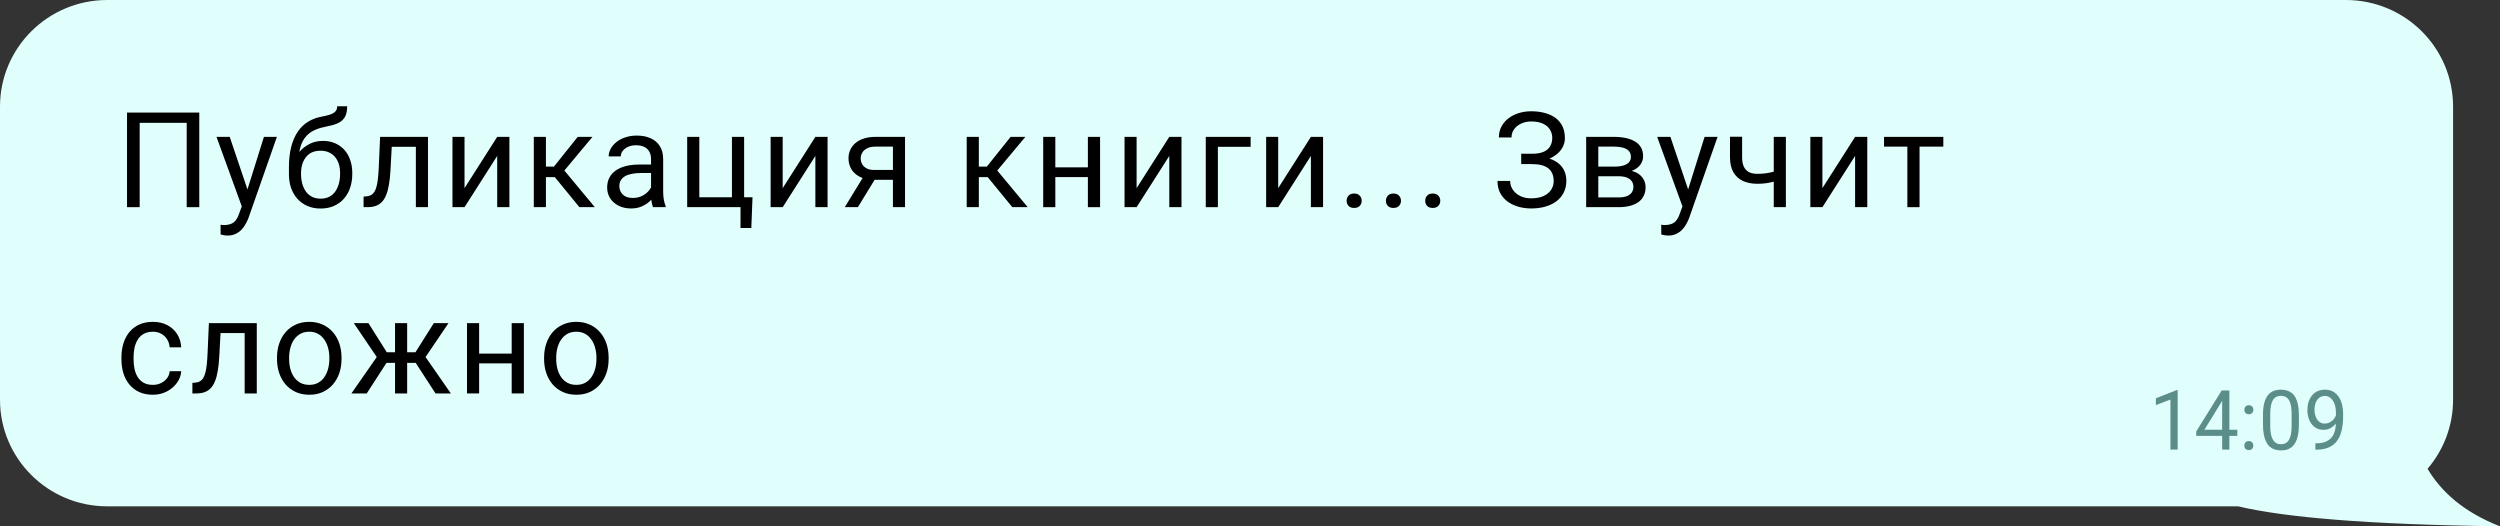 <?xml version="1.0" encoding="UTF-8"?> <svg xmlns="http://www.w3.org/2000/svg" width="494" height="104" viewBox="0 0 494 104" fill="none"><rect x="0" y="0" width="494" height="104" fill="#333333" stroke="none"/> <path fill-rule="evenodd" clip-rule="evenodd" d="M463.539 0C475.242 0 484.729 9.43 484.729 21.063V78.987C484.729 84.192 482.83 88.956 479.683 92.632C482.333 97.082 486.691 101.148 494 104C467.585 103.654 451.38 102.215 442.26 100.051H21.19C9.487 100.051 8.93527e-06 90.62 8.93527e-06 78.987V21.063C8.93527e-06 9.43 9.487 0 21.19 0H463.539Z" fill="#E0FEFC"></path> <path d="M39.378 22.245V40.936H36.893V24.273H27.599V40.936H25.1V22.245H39.378Z" fill="black"></path> <path d="M48.254 39.498L52.151 27.046H54.714L49.096 43.08C48.966 43.422 48.794 43.79 48.578 44.184C48.371 44.586 48.103 44.967 47.775 45.327C47.447 45.686 47.05 45.977 46.584 46.2C46.127 46.431 45.579 46.546 44.941 46.546C44.751 46.546 44.509 46.52 44.216 46.469C43.922 46.418 43.715 46.375 43.594 46.341L43.581 44.415C43.65 44.424 43.758 44.432 43.905 44.441C44.06 44.458 44.168 44.467 44.229 44.467C44.772 44.467 45.234 44.394 45.614 44.248C45.993 44.111 46.313 43.876 46.572 43.542C46.839 43.217 47.068 42.768 47.258 42.194L48.254 39.498ZM45.394 27.046L49.031 37.83L49.652 40.333L47.931 41.206L42.779 27.046H45.394Z" fill="black"></path> <path d="M66.632 21H68.599C68.599 21.839 68.47 22.506 68.211 23.003C67.952 23.49 67.598 23.867 67.15 24.132C66.71 24.398 66.209 24.599 65.648 24.736C65.096 24.873 64.522 25.005 63.926 25.134C63.184 25.288 62.494 25.532 61.855 25.865C61.225 26.191 60.682 26.653 60.224 27.252C59.776 27.851 59.443 28.63 59.228 29.588C59.02 30.547 58.965 31.732 59.059 33.144V34.325H57.092V33.144C57.092 31.561 57.243 30.179 57.545 28.998C57.855 27.817 58.291 26.82 58.852 26.006C59.413 25.194 60.078 24.547 60.846 24.068C61.622 23.589 62.477 23.259 63.409 23.08C64.082 22.951 64.66 22.814 65.143 22.669C65.626 22.515 65.993 22.309 66.243 22.053C66.502 21.796 66.632 21.445 66.632 21ZM63.797 27.842C64.712 27.842 65.527 28.001 66.243 28.317C66.96 28.634 67.568 29.075 68.069 29.64C68.569 30.204 68.949 30.872 69.208 31.642C69.475 32.404 69.609 33.234 69.609 34.133V34.415C69.609 35.382 69.467 36.281 69.182 37.111C68.906 37.932 68.496 38.651 67.952 39.267C67.417 39.875 66.761 40.35 65.985 40.692C65.217 41.035 64.341 41.206 63.357 41.206C62.373 41.206 61.493 41.035 60.716 40.692C59.948 40.35 59.292 39.875 58.749 39.267C58.205 38.651 57.791 37.932 57.506 37.111C57.23 36.281 57.092 35.382 57.092 34.415V34.133C57.092 33.919 57.131 33.709 57.208 33.504C57.286 33.298 57.381 33.088 57.493 32.874C57.614 32.66 57.722 32.434 57.817 32.194C58.136 31.424 58.572 30.709 59.124 30.05C59.685 29.391 60.354 28.861 61.13 28.458C61.916 28.048 62.805 27.842 63.797 27.842ZM63.331 29.781C62.451 29.781 61.726 29.982 61.156 30.384C60.595 30.786 60.177 31.321 59.901 31.989C59.625 32.648 59.486 33.362 59.486 34.133V34.415C59.486 35.065 59.564 35.681 59.719 36.264C59.875 36.846 60.108 37.363 60.419 37.817C60.738 38.262 61.139 38.613 61.622 38.87C62.114 39.126 62.692 39.255 63.357 39.255C64.021 39.255 64.595 39.126 65.079 38.87C65.562 38.613 65.959 38.262 66.269 37.817C66.58 37.363 66.813 36.846 66.968 36.264C67.124 35.681 67.201 35.065 67.201 34.415V34.133C67.201 33.551 67.124 32.999 66.968 32.477C66.813 31.954 66.576 31.492 66.256 31.09C65.946 30.688 65.544 30.371 65.053 30.14C64.569 29.901 63.995 29.781 63.331 29.781Z" fill="black"></path> <path d="M82.459 27.046V29.011H75.689V27.046H82.459ZM84.569 27.046V40.936H82.175V27.046H84.569ZM75.107 27.046H77.515L77.152 33.747C77.092 34.783 76.993 35.699 76.854 36.495C76.725 37.282 76.544 37.958 76.311 38.523C76.086 39.088 75.802 39.55 75.456 39.909C75.12 40.26 74.714 40.521 74.24 40.692C73.765 40.855 73.217 40.936 72.596 40.936H71.845V38.844L72.363 38.805C72.734 38.78 73.049 38.694 73.308 38.548C73.575 38.403 73.8 38.189 73.981 37.907C74.162 37.616 74.309 37.243 74.421 36.79C74.542 36.336 74.632 35.797 74.693 35.172C74.762 34.548 74.814 33.82 74.848 32.99L75.107 27.046Z" fill="black"></path> <path d="M91.789 37.175L98.248 27.046H100.656V40.936H98.248V30.808L91.789 40.936H89.407V27.046H91.789V37.175Z" fill="black"></path> <path d="M107.875 27.046V40.936H105.48V27.046H107.875ZM117.066 27.046L110.425 35.005H107.073L106.71 32.926H109.454L114.153 27.046H117.066ZM114.49 40.936L109.338 34.646L110.878 32.926L117.532 40.936H114.49Z" fill="black"></path> <path d="M128.647 38.561V31.411C128.647 30.863 128.535 30.388 128.311 29.986C128.095 29.575 127.767 29.259 127.327 29.036C126.887 28.814 126.343 28.702 125.696 28.702C125.092 28.702 124.561 28.805 124.104 29.011C123.655 29.216 123.301 29.485 123.043 29.819C122.792 30.153 122.667 30.512 122.667 30.898H120.272C120.272 30.401 120.402 29.909 120.661 29.421C120.92 28.933 121.291 28.493 121.774 28.099C122.266 27.697 122.853 27.38 123.534 27.149C124.225 26.909 124.993 26.79 125.838 26.79C126.857 26.79 127.754 26.961 128.531 27.303C129.316 27.645 129.929 28.163 130.369 28.856C130.818 29.541 131.042 30.401 131.042 31.437V37.907C131.042 38.369 131.081 38.861 131.159 39.383C131.245 39.905 131.37 40.354 131.534 40.731V40.936H129.036C128.915 40.662 128.82 40.299 128.751 39.845C128.682 39.383 128.647 38.955 128.647 38.561ZM129.062 32.515L129.088 34.184H126.667C125.985 34.184 125.377 34.239 124.842 34.351C124.307 34.453 123.858 34.612 123.496 34.826C123.133 35.04 122.857 35.309 122.667 35.635C122.477 35.951 122.382 36.323 122.382 36.751C122.382 37.188 122.482 37.586 122.68 37.945C122.879 38.305 123.176 38.591 123.573 38.805C123.979 39.011 124.475 39.113 125.062 39.113C125.795 39.113 126.443 38.959 127.003 38.651C127.564 38.343 128.009 37.967 128.337 37.522C128.673 37.077 128.855 36.644 128.88 36.225L129.903 37.367C129.843 37.727 129.679 38.125 129.411 38.561C129.144 38.998 128.785 39.417 128.337 39.819C127.897 40.213 127.37 40.543 126.758 40.808C126.153 41.065 125.472 41.193 124.712 41.193C123.763 41.193 122.93 41.009 122.214 40.641C121.506 40.273 120.954 39.781 120.557 39.165C120.169 38.54 119.975 37.843 119.975 37.072C119.975 36.328 120.121 35.673 120.415 35.108C120.708 34.535 121.131 34.06 121.683 33.683C122.236 33.298 122.9 33.007 123.677 32.81C124.453 32.613 125.321 32.515 126.279 32.515H129.062Z" fill="black"></path> <path d="M135.789 40.936V27.046H138.184V38.985H144.63V27.046H147.038V40.936H135.789ZM148.695 38.985L148.462 45.057H146.326V40.936H144.501V38.985H148.695Z" fill="black"></path> <path d="M154.659 37.175L161.118 27.046H163.526V40.936H161.118V30.808L154.659 40.936H152.277V27.046H154.659V37.175Z" fill="black"></path> <path d="M170.978 34.312H173.567L169.515 40.936H166.926L170.978 34.312ZM172.984 27.046H178.835V40.936H176.441V28.972H172.984C172.303 28.972 171.746 29.087 171.315 29.319C170.883 29.541 170.568 29.832 170.37 30.192C170.171 30.551 170.072 30.923 170.072 31.308C170.072 31.685 170.163 32.049 170.344 32.4C170.525 32.742 170.81 33.024 171.198 33.247C171.586 33.469 172.087 33.581 172.7 33.581H177.088V35.532H172.7C171.897 35.532 171.185 35.425 170.564 35.211C169.943 34.997 169.416 34.702 168.985 34.325C168.553 33.94 168.225 33.491 168.001 32.977C167.776 32.455 167.664 31.89 167.664 31.283C167.664 30.675 167.781 30.114 168.014 29.601C168.255 29.087 168.601 28.638 169.049 28.253C169.507 27.868 170.063 27.573 170.719 27.367C171.384 27.153 172.139 27.046 172.984 27.046Z" fill="black"></path> <path d="M193.417 27.046V40.936H191.022V27.046H193.417ZM202.607 27.046L195.967 35.005H192.614L192.252 32.926H194.996L199.695 27.046H202.607ZM200.031 40.936L194.879 34.646L196.42 32.926L203.073 40.936H200.031Z" fill="black"></path> <path d="M215.432 33.067V34.993H208.027V33.067H215.432ZM208.532 27.046V40.936H206.138V27.046H208.532ZM217.373 27.046V40.936H214.966V27.046H217.373Z" fill="black"></path> <path d="M224.593 37.175L231.052 27.046H233.46V40.936H231.052V30.808L224.593 40.936H222.211V27.046H224.593V37.175Z" fill="black"></path> <path d="M247.125 27.046V29.011H240.653V40.936H238.259V27.046H247.125Z" fill="black"></path> <path d="M252.572 37.175L259.031 27.046H261.438V40.936H259.031V30.808L252.572 40.936H250.19V27.046H252.572V37.175Z" fill="black"></path> <path d="M266.095 39.678C266.095 39.276 266.22 38.938 266.47 38.664C266.729 38.382 267.1 38.24 267.584 38.24C268.067 38.24 268.434 38.382 268.684 38.664C268.943 38.938 269.072 39.276 269.072 39.678C269.072 40.072 268.943 40.406 268.684 40.679C268.434 40.953 268.067 41.09 267.584 41.09C267.1 41.09 266.729 40.953 266.47 40.679C266.22 40.406 266.095 40.072 266.095 39.678Z" fill="black"></path> <path d="M273.858 39.678C273.858 39.276 273.983 38.938 274.234 38.664C274.492 38.382 274.863 38.24 275.347 38.24C275.83 38.24 276.197 38.382 276.447 38.664C276.706 38.938 276.835 39.276 276.835 39.678C276.835 40.072 276.706 40.406 276.447 40.679C276.197 40.953 275.83 41.09 275.347 41.09C274.863 41.09 274.492 40.953 274.234 40.679C273.983 40.406 273.858 40.072 273.858 39.678Z" fill="black"></path> <path d="M281.621 39.678C281.621 39.276 281.746 38.938 281.997 38.664C282.256 38.382 282.627 38.24 283.11 38.24C283.593 38.24 283.96 38.382 284.21 38.664C284.469 38.938 284.599 39.276 284.599 39.678C284.599 40.072 284.469 40.406 284.21 40.679C283.96 40.953 283.593 41.09 283.11 41.09C282.627 41.09 282.256 40.953 281.997 40.679C281.746 40.406 281.621 40.072 281.621 39.678Z" fill="black"></path> <path d="M302.83 31.963H300.591V30.384H302.74C303.689 30.384 304.457 30.251 305.044 29.986C305.631 29.721 306.058 29.353 306.325 28.882C306.593 28.411 306.726 27.868 306.726 27.252C306.726 26.661 306.58 26.122 306.286 25.634C305.993 25.138 305.54 24.744 304.927 24.453C304.315 24.154 303.525 24.004 302.558 24.004C301.834 24.004 301.178 24.141 300.591 24.415C300.004 24.68 299.538 25.052 299.193 25.532C298.848 26.002 298.675 26.546 298.675 27.162H296.177C296.177 26.366 296.345 25.651 296.682 25.018C297.018 24.376 297.48 23.833 298.067 23.388C298.654 22.934 299.331 22.587 300.099 22.348C300.876 22.108 301.695 21.988 302.558 21.988C303.568 21.988 304.483 22.104 305.303 22.335C306.122 22.558 306.826 22.891 307.413 23.336C307.999 23.781 308.448 24.333 308.759 24.992C309.069 25.651 309.225 26.417 309.225 27.29C309.225 27.932 309.074 28.535 308.772 29.1C308.47 29.665 308.038 30.162 307.477 30.589C306.916 31.017 306.243 31.355 305.458 31.604C304.673 31.843 303.797 31.963 302.83 31.963ZM300.591 30.872H302.83C303.892 30.872 304.837 30.979 305.665 31.193C306.493 31.407 307.192 31.719 307.762 32.13C308.332 32.541 308.763 33.05 309.056 33.657C309.358 34.257 309.51 34.946 309.51 35.724C309.51 36.597 309.337 37.372 308.992 38.048C308.655 38.724 308.176 39.297 307.555 39.768C306.934 40.239 306.196 40.594 305.341 40.834C304.496 41.073 303.568 41.193 302.558 41.193C301.747 41.193 300.945 41.09 300.151 40.885C299.365 40.671 298.654 40.346 298.015 39.909C297.376 39.464 296.863 38.899 296.475 38.215C296.095 37.53 295.905 36.709 295.905 35.75H298.403C298.403 36.375 298.576 36.948 298.921 37.47C299.275 37.992 299.762 38.412 300.384 38.728C301.005 39.036 301.73 39.19 302.558 39.19C303.508 39.19 304.31 39.045 304.966 38.754C305.631 38.454 306.135 38.048 306.481 37.534C306.834 37.012 307.011 36.426 307.011 35.776C307.011 35.202 306.916 34.706 306.726 34.287C306.545 33.859 306.273 33.508 305.911 33.234C305.557 32.96 305.113 32.759 304.578 32.631C304.051 32.494 303.439 32.425 302.74 32.425H300.591V30.872Z" fill="black"></path> <path d="M319.784 34.826H315.189L315.163 32.926H318.917C319.659 32.926 320.276 32.853 320.768 32.708C321.268 32.562 321.644 32.344 321.894 32.053C322.144 31.762 322.269 31.402 322.269 30.975C322.269 30.641 322.196 30.35 322.049 30.102C321.911 29.845 321.7 29.635 321.415 29.473C321.13 29.301 320.776 29.177 320.353 29.1C319.939 29.015 319.452 28.972 318.891 28.972H315.823V40.936H313.428V27.046H318.891C319.78 27.046 320.578 27.123 321.285 27.277C322.002 27.431 322.61 27.667 323.111 27.983C323.62 28.292 324.008 28.685 324.276 29.165C324.543 29.644 324.677 30.209 324.677 30.859C324.677 31.278 324.591 31.676 324.418 32.053C324.245 32.429 323.991 32.763 323.654 33.054C323.318 33.345 322.903 33.585 322.412 33.773C321.92 33.953 321.354 34.068 320.716 34.12L319.784 34.826ZM319.784 40.936H314.321L315.512 39.011H319.784C320.448 39.011 321.001 38.929 321.441 38.767C321.881 38.596 322.209 38.356 322.425 38.048C322.649 37.731 322.761 37.355 322.761 36.918C322.761 36.482 322.649 36.109 322.425 35.801C322.209 35.485 321.881 35.245 321.441 35.083C321.001 34.911 320.448 34.826 319.784 34.826H316.147L316.172 32.926H320.716L321.583 33.645C322.351 33.705 323.003 33.893 323.538 34.209C324.073 34.526 324.478 34.928 324.755 35.416C325.031 35.895 325.169 36.417 325.169 36.982C325.169 37.633 325.044 38.206 324.793 38.703C324.552 39.199 324.198 39.614 323.732 39.948C323.266 40.273 322.701 40.521 322.036 40.692C321.372 40.855 320.621 40.936 319.784 40.936Z" fill="black"></path> <path d="M332.932 39.498L336.828 27.046H339.391L333.773 43.08C333.644 43.422 333.471 43.79 333.256 44.184C333.048 44.586 332.781 44.967 332.453 45.327C332.125 45.686 331.728 45.977 331.262 46.2C330.805 46.431 330.257 46.546 329.618 46.546C329.428 46.546 329.187 46.52 328.893 46.469C328.6 46.418 328.393 46.375 328.272 46.341L328.259 44.415C328.328 44.424 328.436 44.432 328.583 44.441C328.738 44.458 328.846 44.467 328.906 44.467C329.45 44.467 329.912 44.394 330.291 44.248C330.671 44.111 330.99 43.876 331.249 43.542C331.517 43.217 331.745 42.768 331.935 42.194L332.932 39.498ZM330.071 27.046L333.709 37.83L334.33 40.333L332.608 41.206L327.456 27.046H330.071Z" fill="black"></path> <path d="M352.889 27.046V40.936H350.494V27.046H352.889ZM352.073 33.426V35.378C351.59 35.557 351.098 35.72 350.598 35.865C350.106 36.002 349.584 36.114 349.031 36.199C348.488 36.276 347.896 36.315 347.258 36.315C346.153 36.315 345.195 36.127 344.384 35.75C343.573 35.365 342.947 34.787 342.507 34.017C342.067 33.238 341.847 32.258 341.847 31.077V27.021H344.242V31.077C344.242 31.848 344.358 32.472 344.591 32.952C344.824 33.431 345.165 33.786 345.614 34.017C346.063 34.239 346.611 34.351 347.258 34.351C347.879 34.351 348.462 34.312 349.005 34.235C349.558 34.15 350.084 34.038 350.585 33.901C351.094 33.764 351.59 33.606 352.073 33.426Z" fill="black"></path> <path d="M360.108 37.175L366.567 27.046H368.975V40.936H366.567V30.808L360.108 40.936H357.726V27.046H360.108V37.175Z" fill="black"></path> <path d="M379.301 27.046V40.936H376.894V27.046H379.301ZM384 27.046V28.972H372.285V27.046H384Z" fill="black"></path> <path d="M30.226 76.049C30.796 76.049 31.322 75.933 31.805 75.702C32.289 75.471 32.686 75.154 32.996 74.752C33.307 74.341 33.484 73.875 33.527 73.353H35.805C35.762 74.174 35.482 74.941 34.964 75.651C34.455 76.353 33.786 76.922 32.958 77.358C32.129 77.786 31.219 78 30.226 78C29.173 78 28.254 77.816 27.469 77.448C26.692 77.08 26.045 76.575 25.527 75.933C25.018 75.291 24.634 74.555 24.375 73.725C24.125 72.886 24 72.001 24 71.068V70.529C24 69.596 24.125 68.714 24.375 67.884C24.634 67.046 25.018 66.305 25.527 65.663C26.045 65.022 26.692 64.517 27.469 64.149C28.254 63.781 29.173 63.597 30.226 63.597C31.322 63.597 32.28 63.819 33.1 64.264C33.92 64.701 34.563 65.3 35.029 66.061C35.503 66.814 35.762 67.67 35.805 68.629H33.527C33.484 68.055 33.32 67.538 33.035 67.076C32.759 66.613 32.379 66.245 31.896 65.972C31.421 65.689 30.865 65.548 30.226 65.548C29.493 65.548 28.876 65.693 28.375 65.984C27.883 66.267 27.491 66.652 27.197 67.14C26.913 67.619 26.705 68.154 26.576 68.744C26.455 69.326 26.395 69.921 26.395 70.529V71.068C26.395 71.675 26.455 72.275 26.576 72.865C26.697 73.456 26.899 73.99 27.184 74.47C27.478 74.949 27.87 75.334 28.362 75.625C28.863 75.907 29.484 76.049 30.226 76.049Z" fill="black"></path> <path d="M48.63 63.853V65.817H41.86V63.853H48.63ZM50.74 63.853V77.743H48.345V63.853H50.74ZM41.277 63.853H43.685L43.322 70.554C43.262 71.59 43.163 72.506 43.025 73.302C42.895 74.089 42.714 74.765 42.481 75.33C42.257 75.895 41.972 76.357 41.627 76.716C41.29 77.067 40.885 77.328 40.41 77.499C39.935 77.662 39.387 77.743 38.766 77.743H38.015V75.651L38.533 75.612C38.904 75.587 39.219 75.501 39.478 75.356C39.745 75.21 39.97 74.996 40.151 74.714C40.332 74.423 40.479 74.05 40.591 73.597C40.712 73.143 40.803 72.604 40.863 71.979C40.932 71.355 40.984 70.627 41.018 69.797L41.277 63.853Z" fill="black"></path> <path d="M54.736 70.952V70.657C54.736 69.656 54.883 68.727 55.176 67.871C55.469 67.007 55.892 66.258 56.445 65.625C56.997 64.983 57.666 64.487 58.451 64.136C59.236 63.776 60.117 63.597 61.092 63.597C62.075 63.597 62.96 63.776 63.745 64.136C64.539 64.487 65.212 64.983 65.765 65.625C66.326 66.258 66.753 67.007 67.046 67.871C67.34 68.727 67.486 69.656 67.486 70.657V70.952C67.486 71.954 67.34 72.882 67.046 73.738C66.753 74.594 66.326 75.343 65.765 75.985C65.212 76.618 64.543 77.114 63.758 77.474C62.981 77.825 62.101 78 61.117 78C60.134 78 59.249 77.825 58.464 77.474C57.679 77.114 57.005 76.618 56.445 75.985C55.892 75.343 55.469 74.594 55.176 73.738C54.883 72.882 54.736 71.954 54.736 70.952ZM57.131 70.657V70.952C57.131 71.646 57.213 72.3 57.377 72.916C57.541 73.524 57.786 74.063 58.114 74.534C58.451 75.005 58.87 75.377 59.37 75.651C59.871 75.916 60.453 76.049 61.117 76.049C61.773 76.049 62.347 75.916 62.839 75.651C63.34 75.377 63.754 75.005 64.082 74.534C64.41 74.063 64.656 73.524 64.82 72.916C64.992 72.3 65.079 71.646 65.079 70.952V70.657C65.079 69.972 64.992 69.326 64.82 68.719C64.656 68.103 64.405 67.559 64.069 67.088C63.741 66.609 63.327 66.233 62.826 65.959C62.334 65.685 61.756 65.548 61.092 65.548C60.436 65.548 59.858 65.685 59.357 65.959C58.865 66.233 58.451 66.609 58.114 67.088C57.786 67.559 57.541 68.103 57.377 68.719C57.213 69.326 57.131 69.972 57.131 70.657Z" fill="black"></path> <path d="M75.223 71.697L69.916 63.853H72.803L76.427 69.604H79.223L78.874 71.697H75.223ZM76.531 71.453L72.466 77.743H69.437L75.016 69.733L76.531 71.453ZM80.453 63.853V77.743H78.058V63.853H80.453ZM88.621 63.853L83.314 71.697H79.663L79.288 69.604H82.097L85.721 63.853H88.621ZM86.058 77.743L81.98 71.453L83.521 69.733L89.087 77.743H86.058Z" fill="black"></path> <path d="M101.575 69.874V71.8H94.171V69.874H101.575ZM94.675 63.853V77.743H92.281V63.853H94.675ZM103.516 63.853V77.743H101.109V63.853H103.516Z" fill="black"></path> <path d="M107.513 70.952V70.657C107.513 69.656 107.659 68.727 107.953 67.871C108.246 67.007 108.669 66.258 109.221 65.625C109.774 64.983 110.442 64.487 111.228 64.136C112.013 63.776 112.893 63.597 113.868 63.597C114.852 63.597 115.737 63.776 116.522 64.136C117.316 64.487 117.989 64.983 118.541 65.625C119.102 66.258 119.529 67.007 119.823 67.871C120.116 68.727 120.263 69.656 120.263 70.657V70.952C120.263 71.954 120.116 72.882 119.823 73.738C119.529 74.594 119.102 75.343 118.541 75.985C117.989 76.618 117.32 77.114 116.535 77.474C115.758 77.825 114.878 78 113.894 78C112.911 78 112.026 77.825 111.241 77.474C110.455 77.114 109.782 76.618 109.221 75.985C108.669 75.343 108.246 74.594 107.953 73.738C107.659 72.882 107.513 71.954 107.513 70.952ZM109.907 70.657V70.952C109.907 71.646 109.989 72.3 110.153 72.916C110.317 73.524 110.563 74.063 110.891 74.534C111.228 75.005 111.646 75.377 112.147 75.651C112.647 75.916 113.23 76.049 113.894 76.049C114.55 76.049 115.124 75.916 115.616 75.651C116.116 75.377 116.531 75.005 116.859 74.534C117.186 74.063 117.432 73.524 117.596 72.916C117.769 72.3 117.855 71.646 117.855 70.952V70.657C117.855 69.972 117.769 69.326 117.596 68.719C117.432 68.103 117.182 67.559 116.846 67.088C116.518 66.609 116.103 66.233 115.603 65.959C115.111 65.685 114.533 65.548 113.868 65.548C113.213 65.548 112.634 65.685 112.134 65.959C111.642 66.233 111.228 66.609 110.891 67.088C110.563 67.559 110.317 68.103 110.153 68.719C109.989 69.326 109.907 69.972 109.907 70.657Z" fill="black"></path> <path d="M430.304 77.096V88.84H428.877V78.949L426 80.04V78.701L430.08 77.096H430.304Z" fill="#5B8E88"></path> <path d="M442.09 84.909V86.128H433.975V85.254L439.004 77.16H440.169L438.92 79.503L435.595 84.909H442.09ZM440.524 77.16V88.84H439.097V77.16H440.524Z" fill="#5B8E88"></path> <path d="M443.478 88.053C443.478 87.802 443.553 87.591 443.702 87.42C443.856 87.243 444.077 87.155 444.365 87.155C444.653 87.155 444.872 87.243 445.021 87.42C445.175 87.591 445.252 87.802 445.252 88.053C445.252 88.299 445.175 88.508 445.021 88.679C444.872 88.85 444.653 88.936 444.365 88.936C444.077 88.936 443.856 88.85 443.702 88.679C443.553 88.508 443.478 88.299 443.478 88.053ZM443.486 80.971C443.486 80.719 443.56 80.508 443.709 80.337C443.864 80.16 444.085 80.072 444.373 80.072C444.661 80.072 444.879 80.16 445.028 80.337C445.183 80.508 445.26 80.719 445.26 80.971C445.26 81.217 445.183 81.425 445.028 81.596C444.879 81.767 444.661 81.853 444.373 81.853C444.085 81.853 443.864 81.767 443.709 81.596C443.56 81.425 443.486 81.217 443.486 80.971Z" fill="#5B8E88"></path> <path d="M454.261 82.07V83.85C454.261 84.808 454.179 85.615 454.014 86.273C453.85 86.93 453.613 87.46 453.305 87.861C452.996 88.262 452.623 88.553 452.186 88.735C451.754 88.912 451.266 89 450.721 89C450.289 89 449.89 88.944 449.525 88.832C449.16 88.719 448.831 88.54 448.538 88.294C448.25 88.043 448.003 87.717 447.797 87.316C447.592 86.914 447.435 86.428 447.327 85.856C447.219 85.283 447.165 84.615 447.165 83.85V82.07C447.165 81.112 447.247 80.31 447.412 79.663C447.581 79.016 447.821 78.497 448.129 78.107C448.438 77.711 448.808 77.428 449.24 77.257C449.677 77.086 450.165 77 450.705 77C451.142 77 451.543 77.056 451.908 77.168C452.279 77.275 452.608 77.449 452.896 77.69C453.184 77.925 453.428 78.241 453.629 78.636C453.834 79.027 453.991 79.505 454.099 80.072C454.207 80.639 454.261 81.305 454.261 82.07ZM452.826 84.091V81.821C452.826 81.297 452.795 80.837 452.734 80.441C452.677 80.04 452.592 79.698 452.479 79.414C452.366 79.131 452.222 78.901 452.047 78.725C451.878 78.548 451.68 78.42 451.453 78.34C451.232 78.254 450.983 78.211 450.705 78.211C450.366 78.211 450.065 78.278 449.803 78.412C449.541 78.54 449.319 78.746 449.139 79.029C448.965 79.313 448.831 79.684 448.738 80.144C448.646 80.604 448.6 81.163 448.6 81.821V84.091C448.6 84.615 448.628 85.078 448.684 85.479C448.746 85.88 448.836 86.227 448.954 86.521C449.073 86.81 449.217 87.048 449.386 87.235C449.556 87.422 449.751 87.561 449.972 87.652C450.199 87.738 450.448 87.781 450.721 87.781C451.07 87.781 451.376 87.711 451.639 87.572C451.901 87.433 452.119 87.217 452.294 86.922C452.474 86.623 452.608 86.241 452.695 85.775C452.783 85.305 452.826 84.743 452.826 84.091Z" fill="#5B8E88"></path> <path d="M457.516 87.596H457.662C458.485 87.596 459.154 87.476 459.668 87.235C460.182 86.995 460.578 86.671 460.856 86.265C461.133 85.858 461.324 85.401 461.427 84.893C461.529 84.38 461.581 83.853 461.581 83.313V81.524C461.581 80.995 461.522 80.524 461.403 80.112C461.29 79.701 461.131 79.356 460.925 79.078C460.725 78.799 460.496 78.588 460.239 78.444C459.982 78.299 459.709 78.227 459.421 78.227C459.092 78.227 458.796 78.297 458.534 78.436C458.277 78.57 458.058 78.759 457.878 79.005C457.704 79.251 457.57 79.54 457.477 79.872C457.385 80.203 457.339 80.564 457.339 80.954C457.339 81.302 457.38 81.639 457.462 81.965C457.544 82.291 457.67 82.586 457.84 82.848C458.01 83.11 458.22 83.318 458.472 83.473C458.729 83.623 459.03 83.698 459.375 83.698C459.694 83.698 459.992 83.634 460.27 83.505C460.552 83.372 460.802 83.192 461.018 82.968C461.239 82.738 461.414 82.479 461.542 82.19C461.676 81.901 461.753 81.599 461.774 81.283H462.452C462.452 81.727 462.368 82.166 462.198 82.599C462.033 83.027 461.802 83.417 461.504 83.77C461.205 84.123 460.856 84.406 460.455 84.62C460.054 84.829 459.616 84.933 459.143 84.933C458.588 84.933 458.107 84.821 457.701 84.596C457.295 84.372 456.961 84.072 456.698 83.698C456.441 83.323 456.248 82.906 456.12 82.447C455.996 81.981 455.935 81.511 455.935 81.035C455.935 80.479 456.009 79.957 456.158 79.471C456.308 78.984 456.529 78.556 456.822 78.187C457.115 77.813 457.477 77.521 457.909 77.313C458.346 77.104 458.85 77 459.421 77C460.064 77 460.611 77.134 461.064 77.401C461.517 77.668 461.884 78.027 462.167 78.476C462.455 78.925 462.666 79.43 462.799 79.992C462.933 80.553 463 81.131 463 81.725V82.262C463 82.866 462.961 83.481 462.884 84.107C462.812 84.727 462.671 85.321 462.46 85.888C462.254 86.454 461.954 86.963 461.558 87.412C461.162 87.856 460.645 88.209 460.007 88.471C459.375 88.727 458.593 88.856 457.662 88.856H457.516V87.596Z" fill="#5B8E88"></path> </svg> 